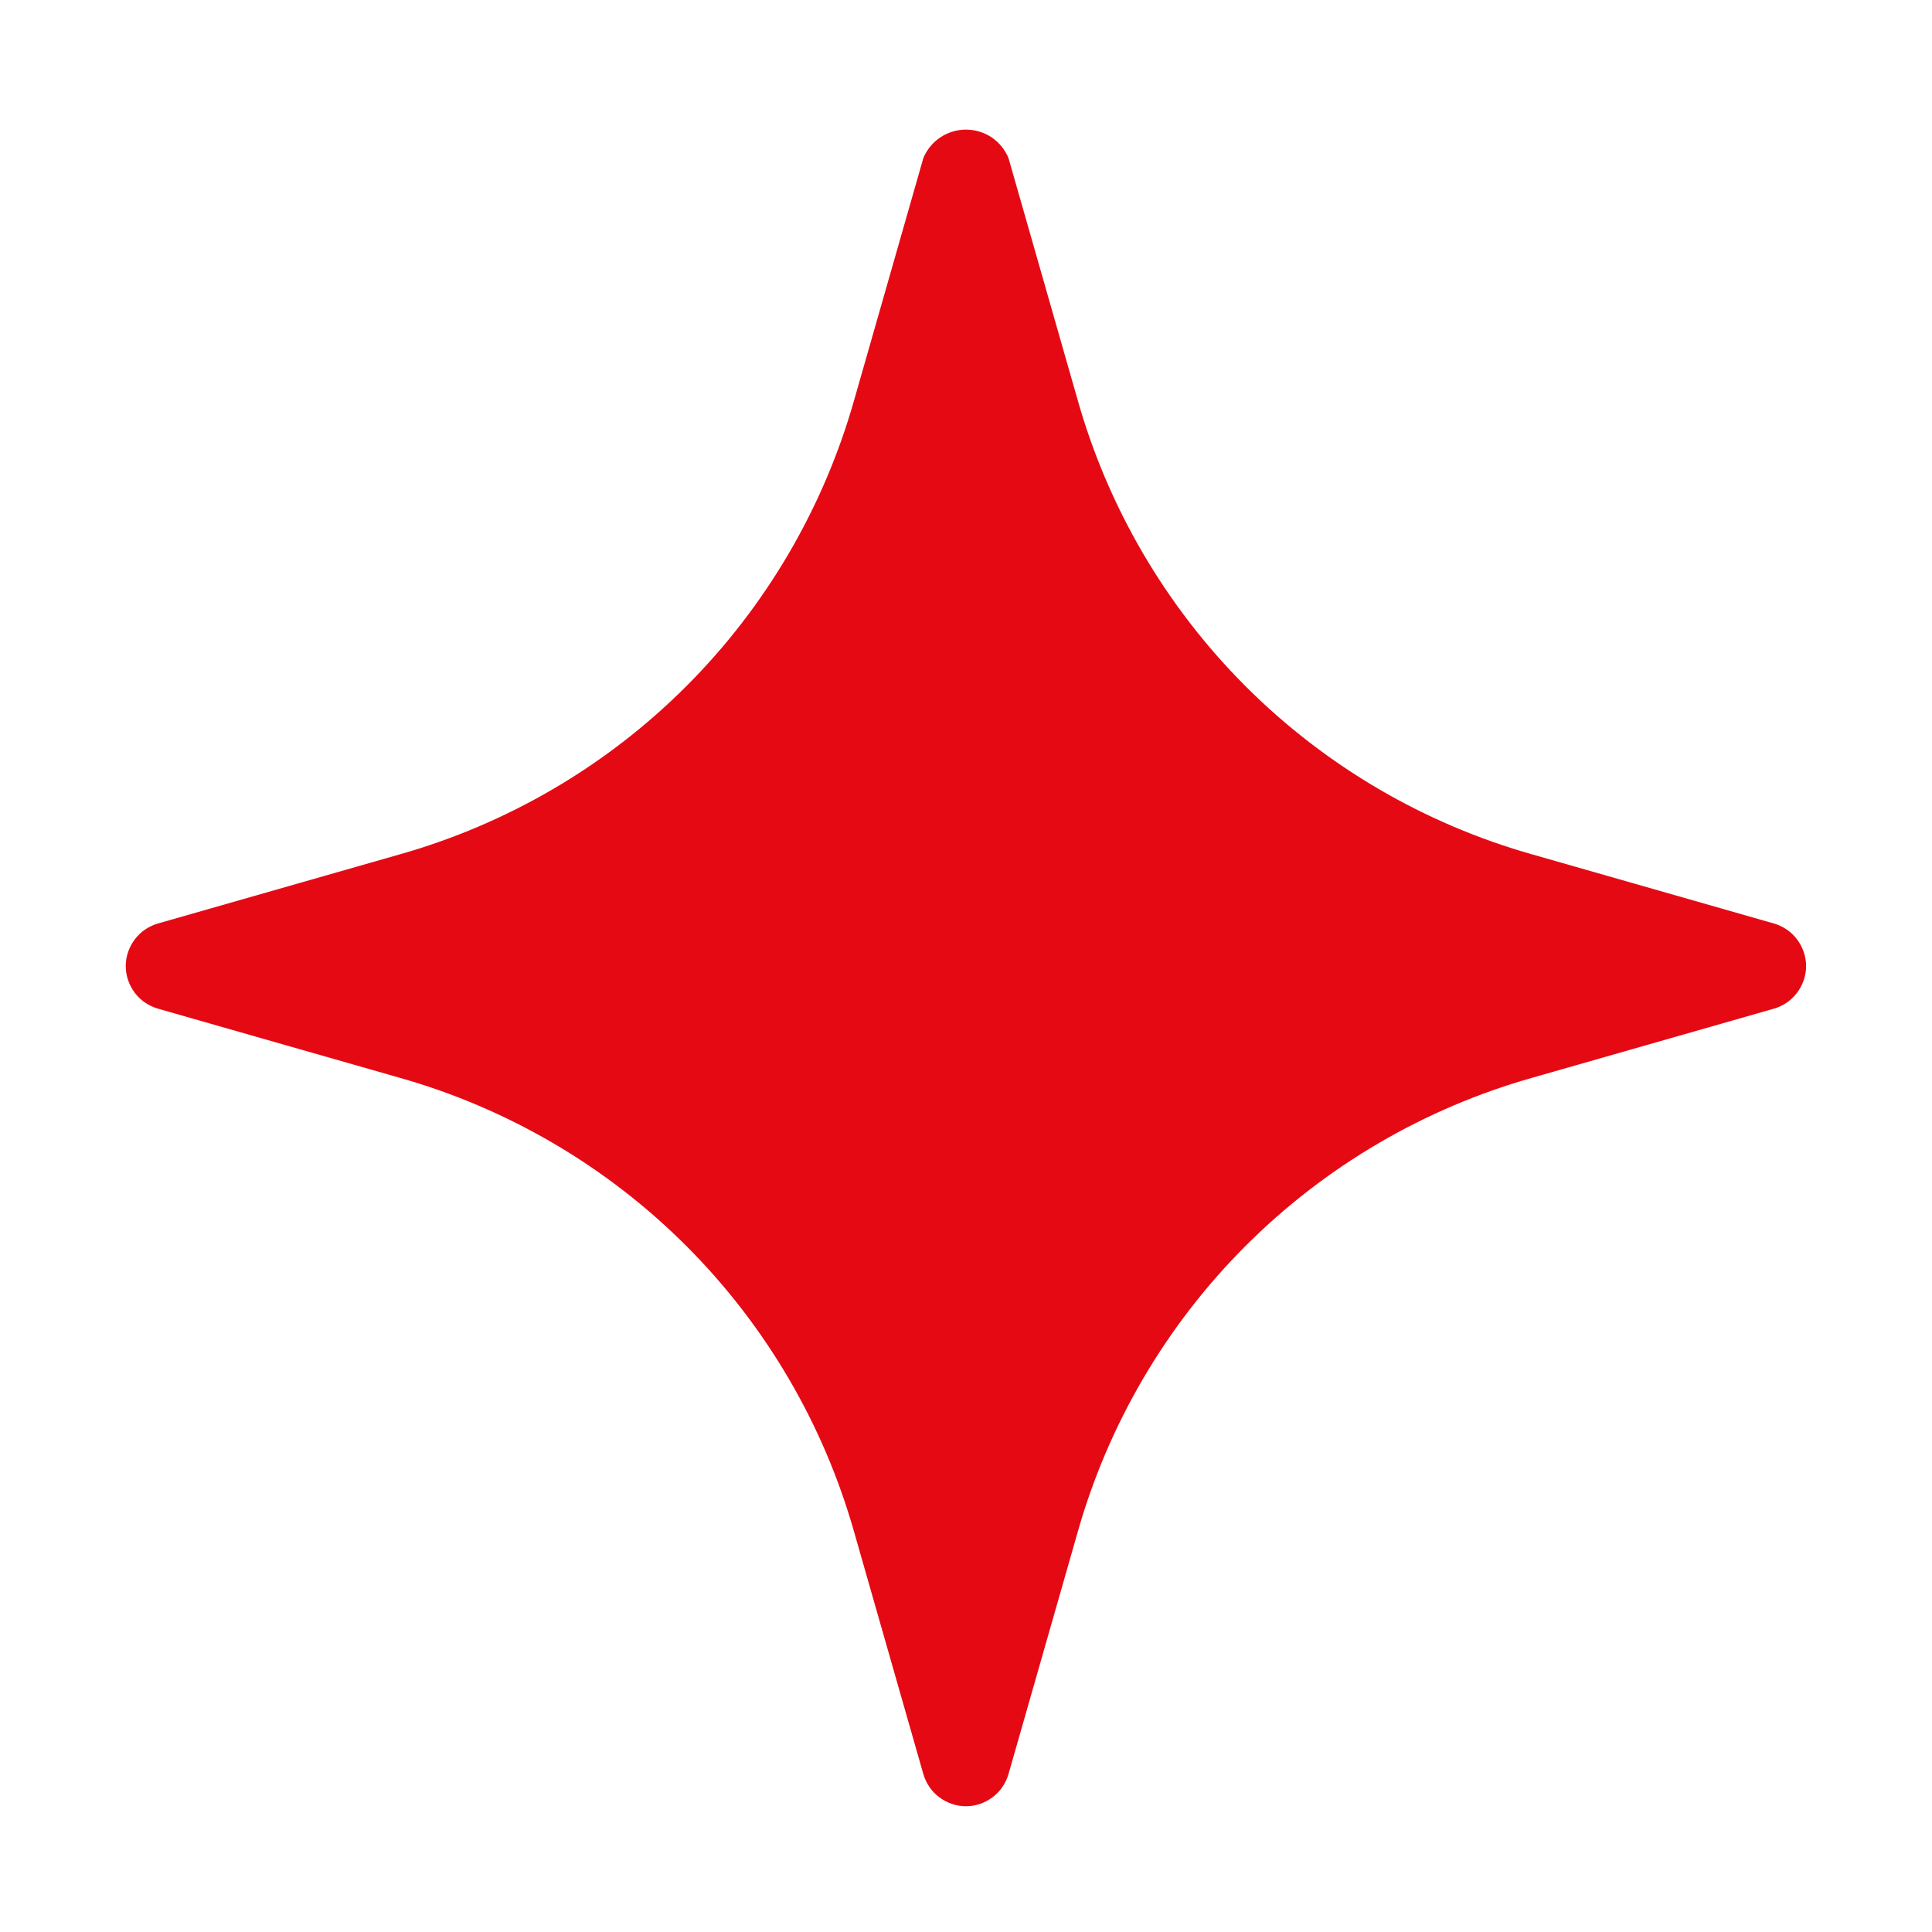 <svg width="12" height="12" viewBox="0 0 12 12" fill="none" xmlns="http://www.w3.org/2000/svg">
<path d="M11.018 5.736L9.521 5.308C8.847 5.118 8.232 4.758 7.737 4.263C7.242 3.768 6.882 3.153 6.692 2.479L6.264 0.982C6.242 0.929 6.206 0.885 6.159 0.853C6.112 0.822 6.056 0.805 6 0.805C5.943 0.805 5.888 0.822 5.841 0.853C5.793 0.885 5.757 0.929 5.735 0.982L5.307 2.479C5.117 3.153 4.757 3.768 4.262 4.263C3.767 4.758 3.152 5.118 2.478 5.308L0.981 5.736C0.923 5.753 0.873 5.787 0.837 5.835C0.801 5.883 0.781 5.941 0.781 6C0.781 6.06 0.801 6.118 0.837 6.166C0.873 6.214 0.923 6.248 0.981 6.265L2.478 6.693C3.152 6.883 3.767 7.243 4.262 7.738C4.757 8.233 5.117 8.848 5.307 9.522L5.735 11.019C5.752 11.077 5.786 11.127 5.834 11.163C5.882 11.199 5.94 11.219 6 11.219C6.059 11.219 6.117 11.199 6.165 11.163C6.213 11.127 6.247 11.077 6.264 11.019L6.692 9.522C6.882 8.848 7.242 8.233 7.737 7.738C8.232 7.243 8.847 6.883 9.521 6.693L11.018 6.265C11.076 6.248 11.126 6.214 11.162 6.166C11.198 6.118 11.218 6.06 11.218 6C11.218 5.941 11.198 5.883 11.162 5.835C11.126 5.787 11.076 5.753 11.018 5.736Z" fill="#E50914"/>
</svg>
